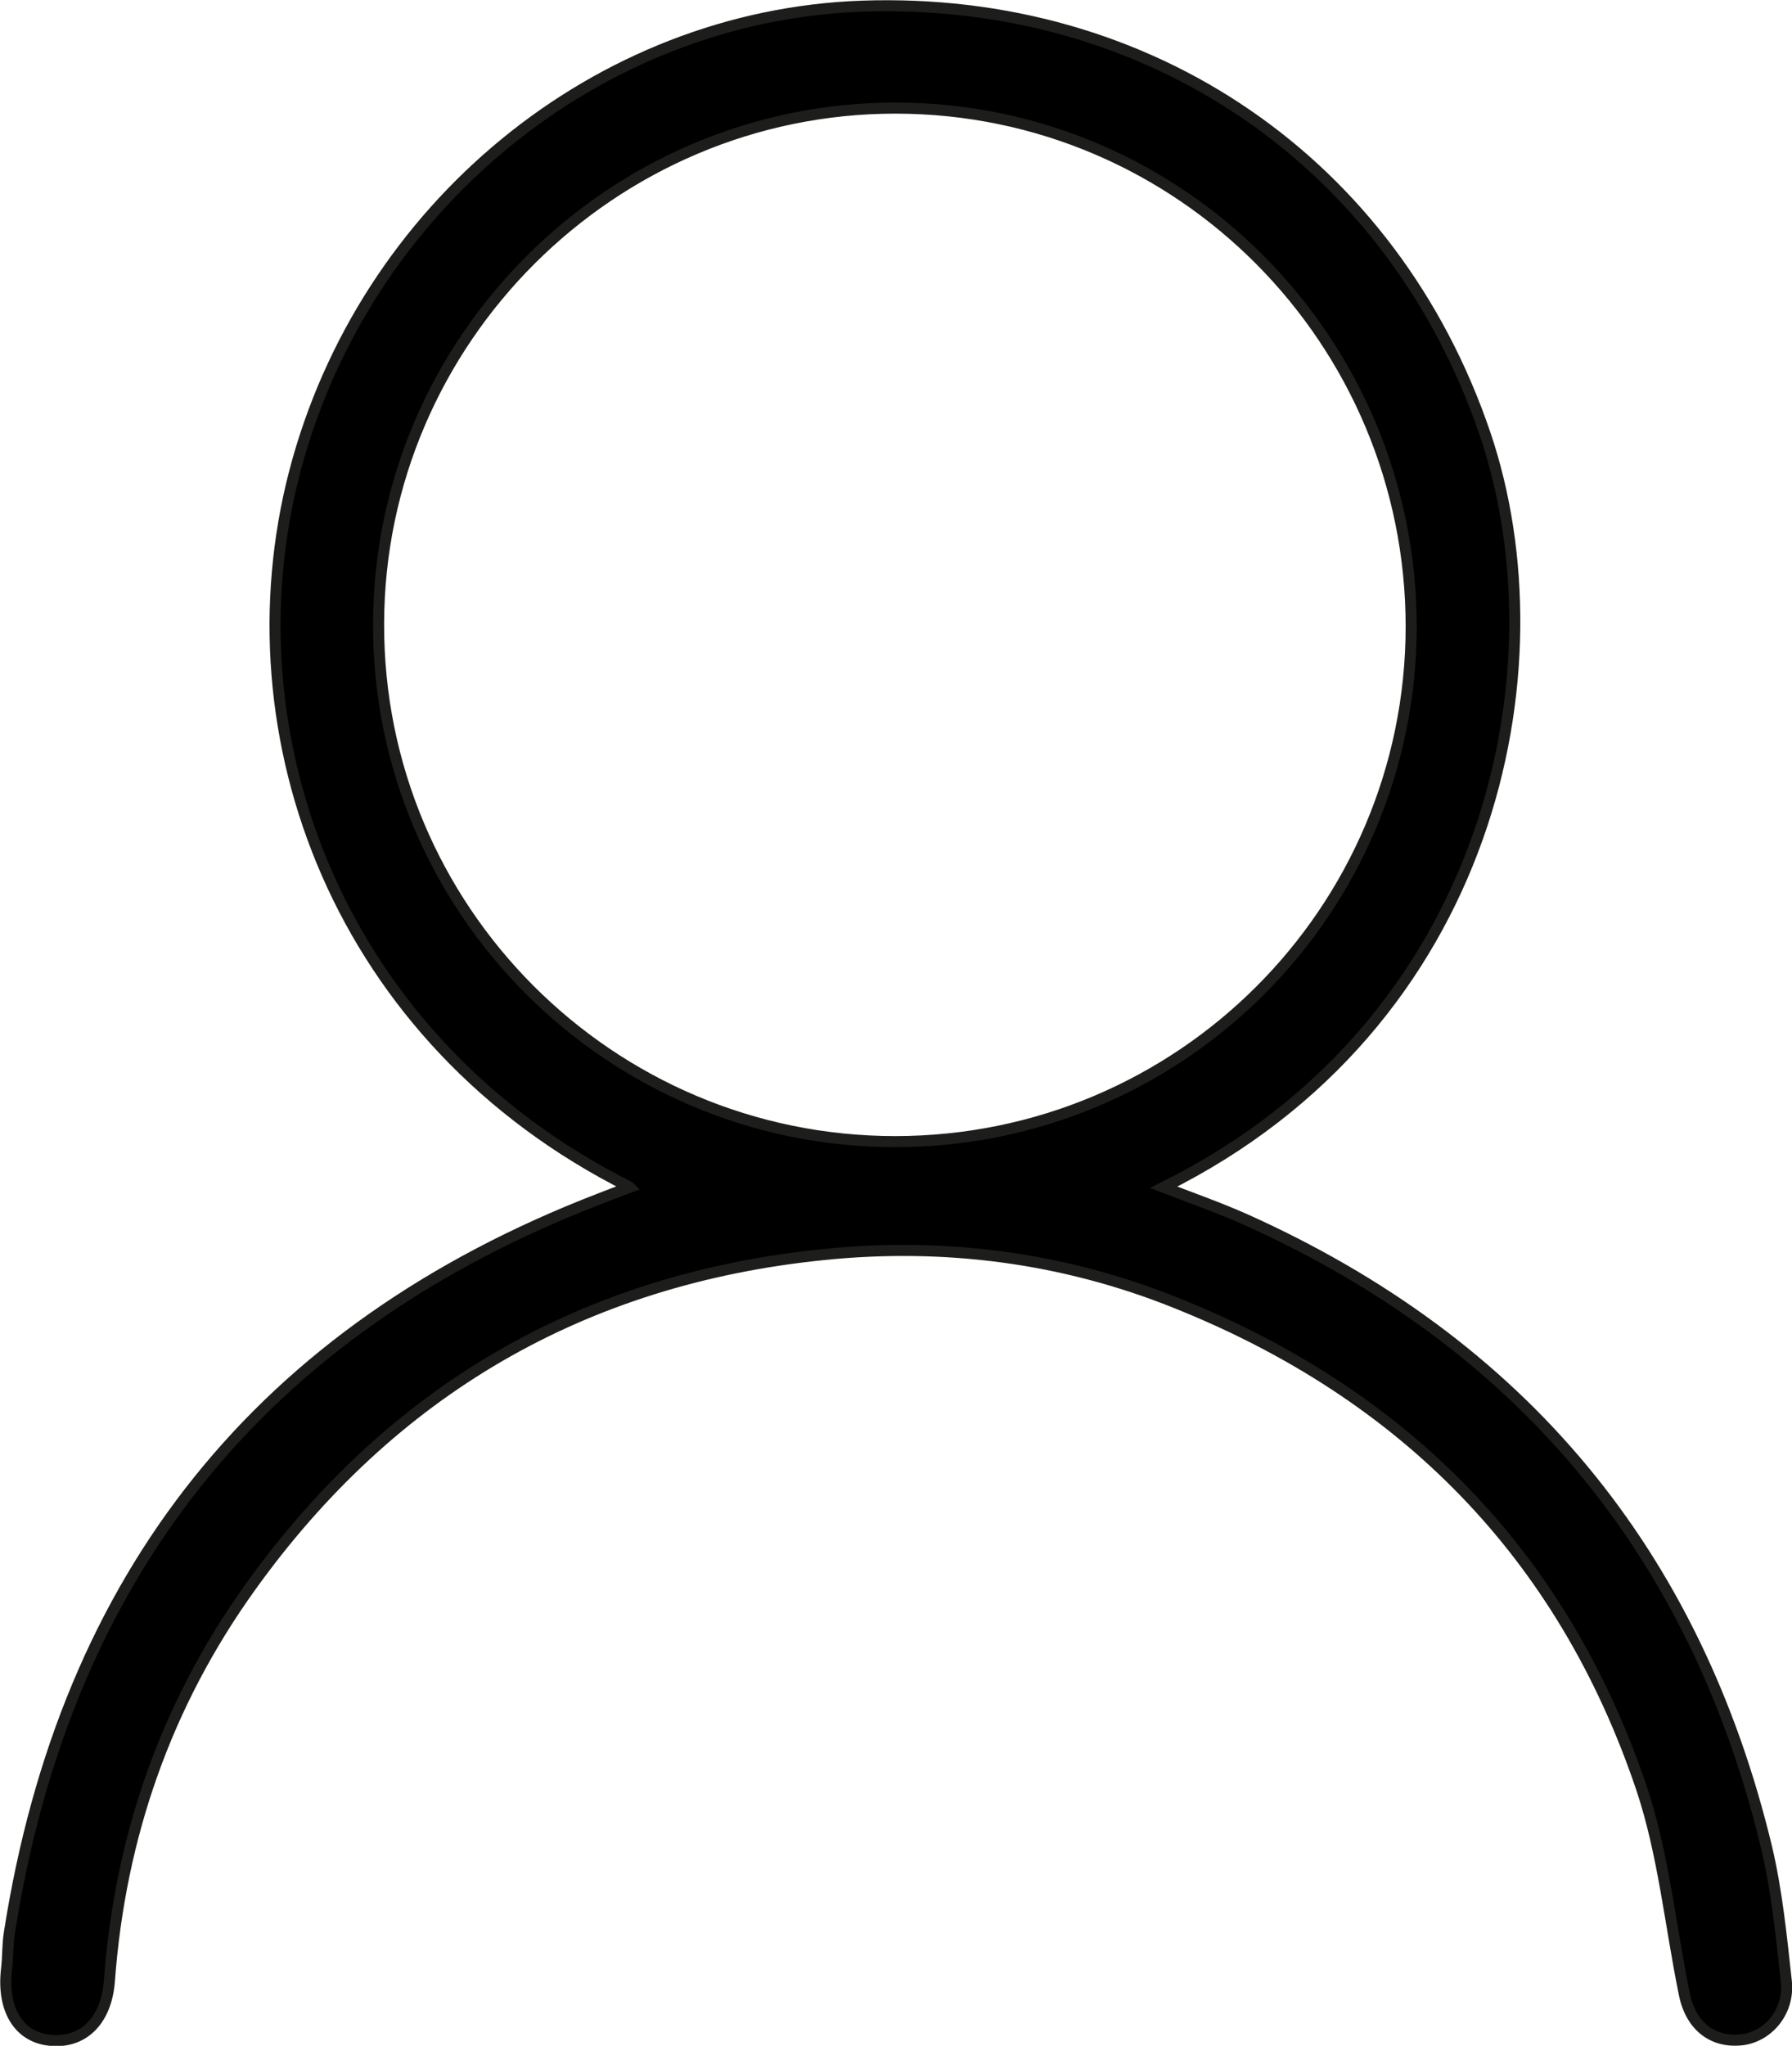 <?xml version="1.0" encoding="UTF-8"?>
<svg id="Calque_2" data-name="Calque 2" xmlns="http://www.w3.org/2000/svg" viewBox="0 0 40.47 46.18">
  <defs>
    <style>
      .cls-1 {
        stroke: #1d1d1b;
        stroke-miterlimit: 10;
        stroke-width: .25px;
      }
    </style>
  </defs>
  <g id="Calque_1-2" data-name="Calque 1">
    <path class="cls-1" d="m14.21,26.79c-6.58-3.3-9.1-10.18-7.56-16.12C8.21,4.67,13.51.35,19.46.14c6.5-.23,12,3.53,14.08,9.66,1.8,5.31.16,13.32-7.26,17,.62.24,1.22.45,1.81.71,6.26,2.8,10.21,7.54,11.81,14.21.23.98.33,1.99.44,2.99.08.67-.38,1.24-.97,1.33-.67.09-1.18-.29-1.33-1.02-.32-1.56-.47-3.17-.97-4.66-1.78-5.27-5.36-8.89-10.51-10.95-2.56-1.03-5.25-1.37-7.97-1.09-5.42.55-9.76,3.07-12.94,7.51-1.9,2.65-2.94,5.63-3.18,8.89-.07.92-.62,1.43-1.38,1.33-.69-.09-1.05-.72-.94-1.62.03-.26.02-.53.06-.79,1.26-8.08,5.68-13.63,13.33-16.58.21-.08.41-.16.68-.26Zm6-1.02c6.44,0,11.65-5.2,11.66-11.62,0-6.46-5.21-11.71-11.65-11.71-6.4,0-11.66,5.24-11.67,11.64-.02,6.44,5.22,11.69,11.67,11.69Z"/>
  </g>
</svg>